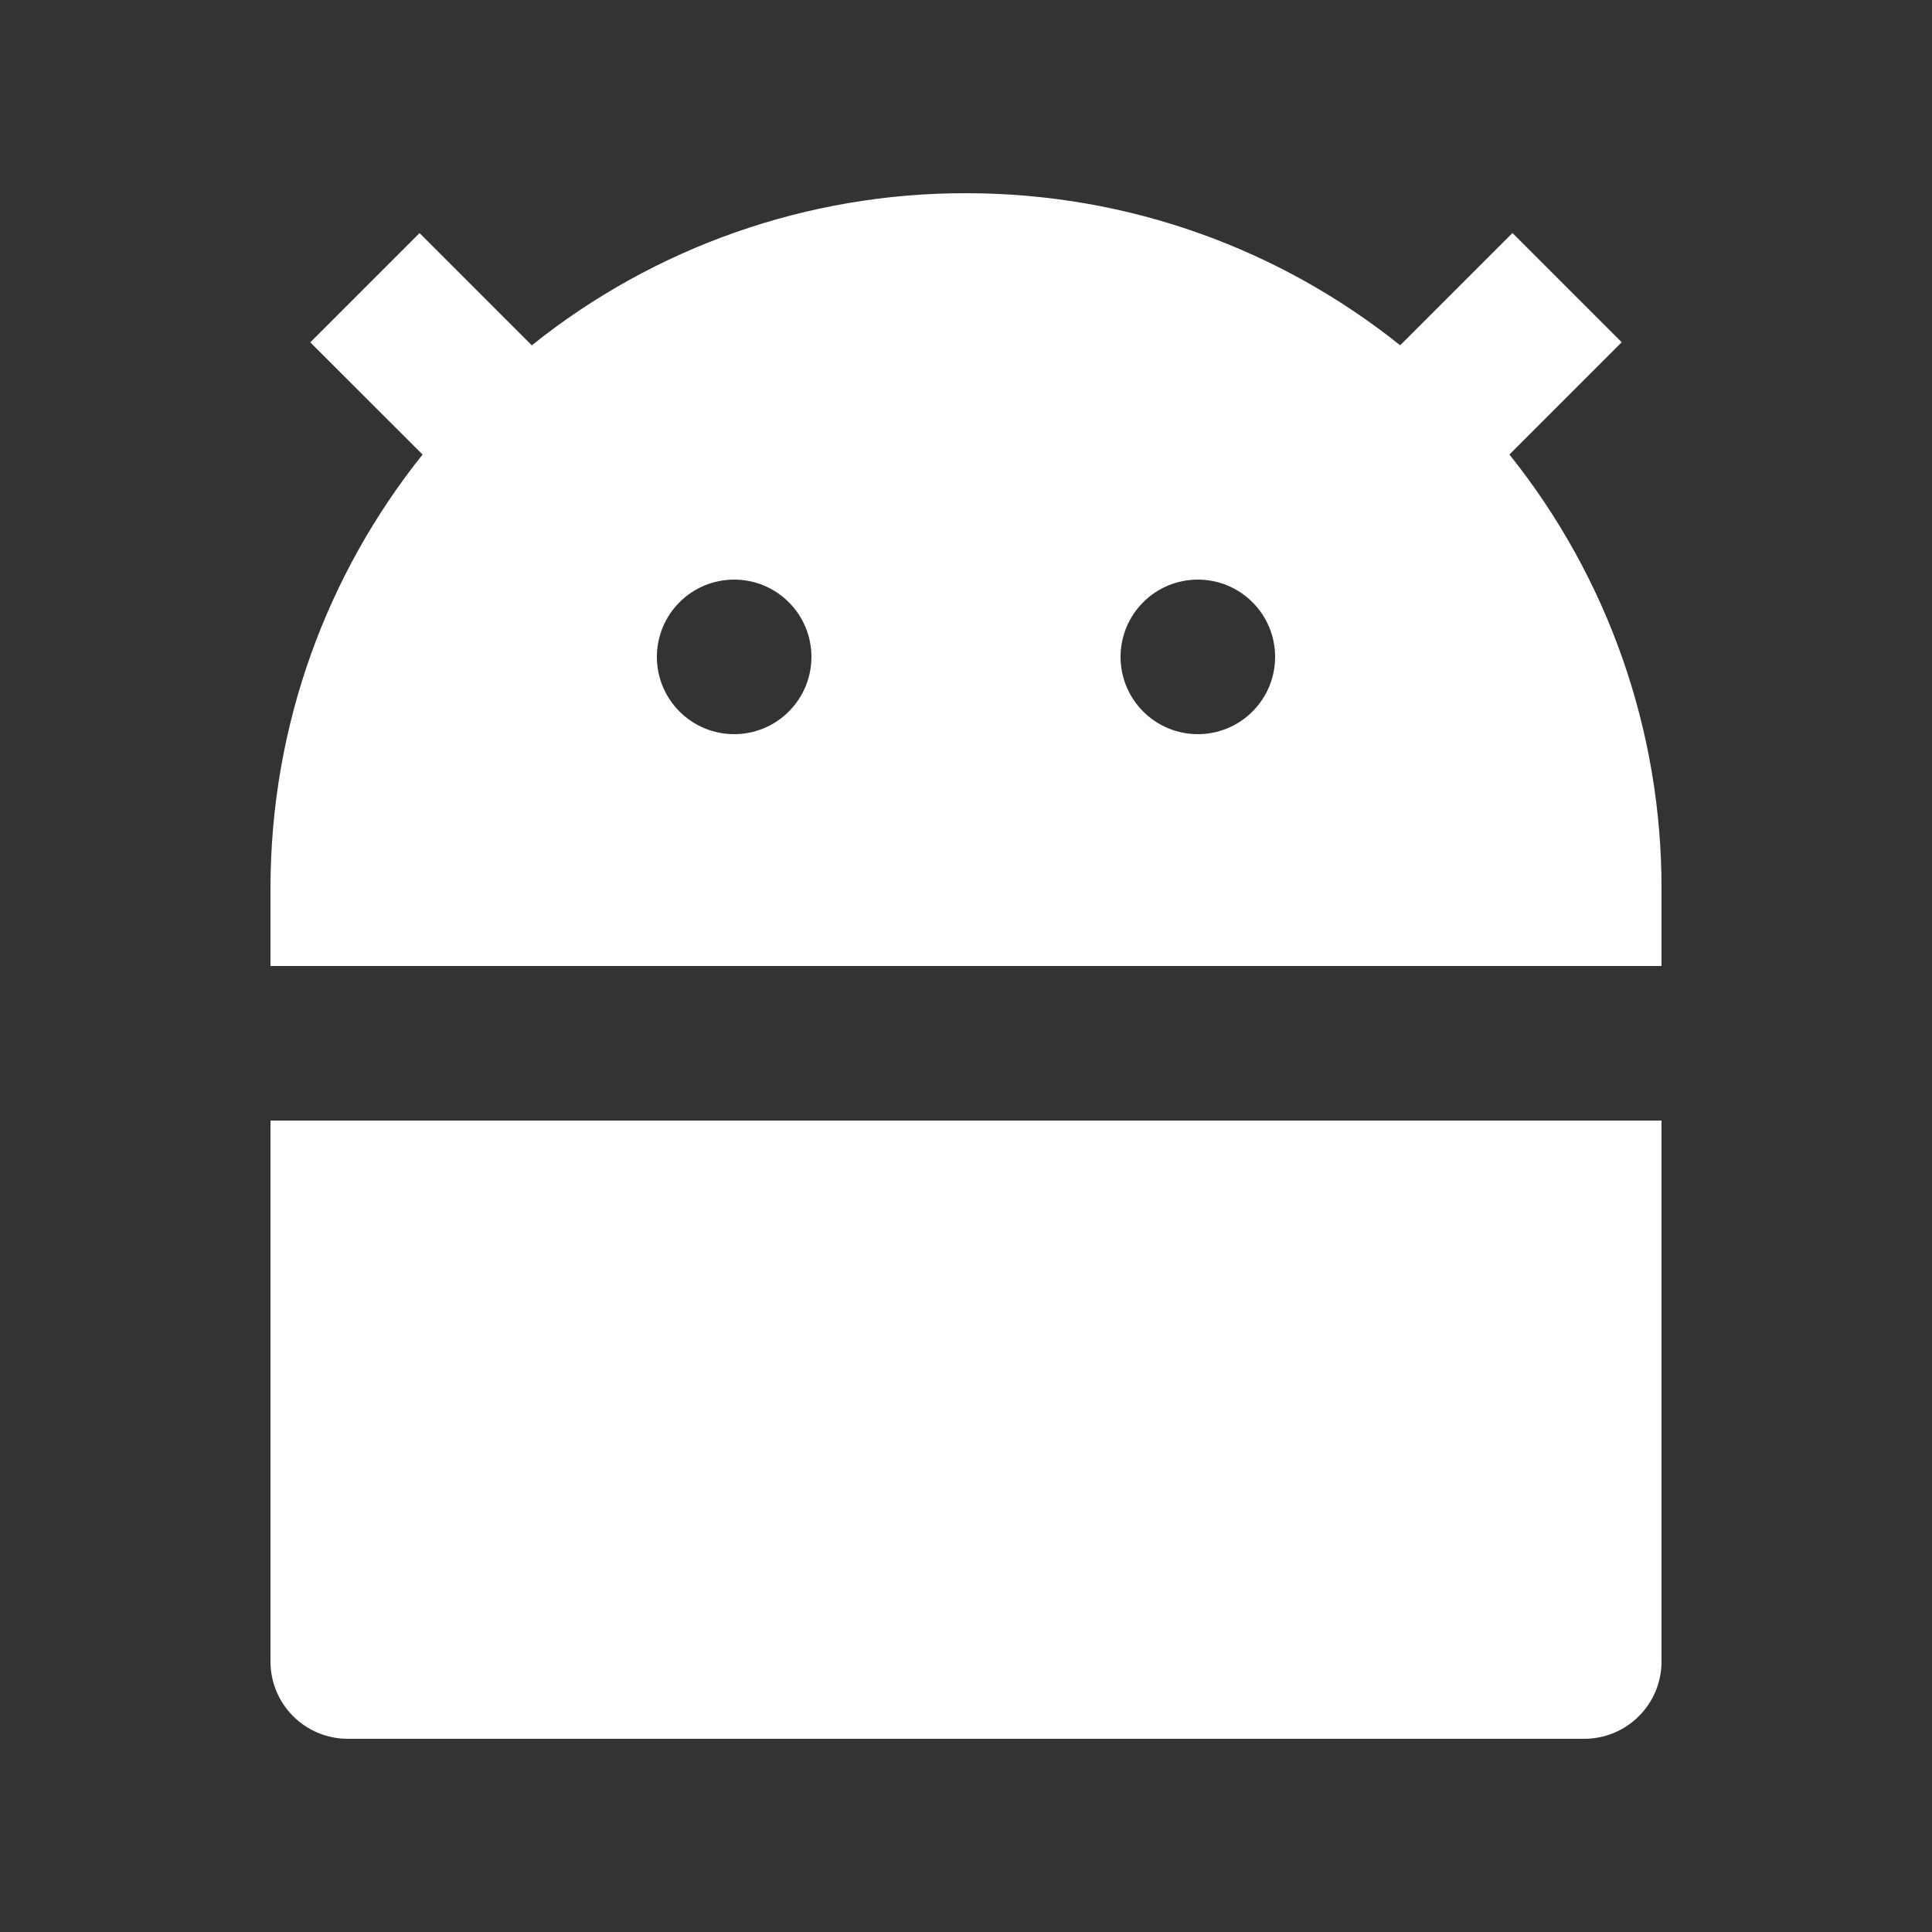 <svg xmlns="http://www.w3.org/2000/svg" width="25" height="25" viewBox="0 0 25 25" fill="none">
  <rect x="0" y="0" width="25" height="25" fill="#333333" stroke="none"/>
  <path d="M6.882 4.468C8.476 3.191 10.458 2.497 12.5 2.5C14.625 2.5 16.578 3.236 18.118 4.468L19.571 3.015L20.985 4.429L19.532 5.882C20.809 7.476 21.503 9.458 21.5 11.5V12.5H3.5V11.5C3.5 9.375 4.236 7.422 5.468 5.882L4.015 4.43L5.429 3.016L6.882 4.469V4.468ZM3.5 14.5H21.5V21.5C21.5 21.765 21.395 22.02 21.207 22.207C21.02 22.395 20.765 22.5 20.5 22.5H4.5C4.235 22.5 3.98 22.395 3.793 22.207C3.605 22.02 3.5 21.765 3.5 21.5V14.5ZM9.5 9.5C9.765 9.5 10.02 9.395 10.207 9.207C10.395 9.02 10.5 8.765 10.5 8.5C10.5 8.235 10.395 7.98 10.207 7.793C10.02 7.605 9.765 7.5 9.5 7.5C9.235 7.5 8.98 7.605 8.793 7.793C8.605 7.98 8.5 8.235 8.5 8.5C8.5 8.765 8.605 9.02 8.793 9.207C8.98 9.395 9.235 9.5 9.5 9.5ZM15.5 9.5C15.765 9.5 16.02 9.395 16.207 9.207C16.395 9.02 16.5 8.765 16.5 8.5C16.5 8.235 16.395 7.98 16.207 7.793C16.02 7.605 15.765 7.5 15.5 7.5C15.235 7.5 14.98 7.605 14.793 7.793C14.605 7.98 14.5 8.235 14.5 8.5C14.5 8.765 14.605 9.02 14.793 9.207C14.98 9.395 15.235 9.5 15.5 9.5Z" fill="white"/>
</svg>